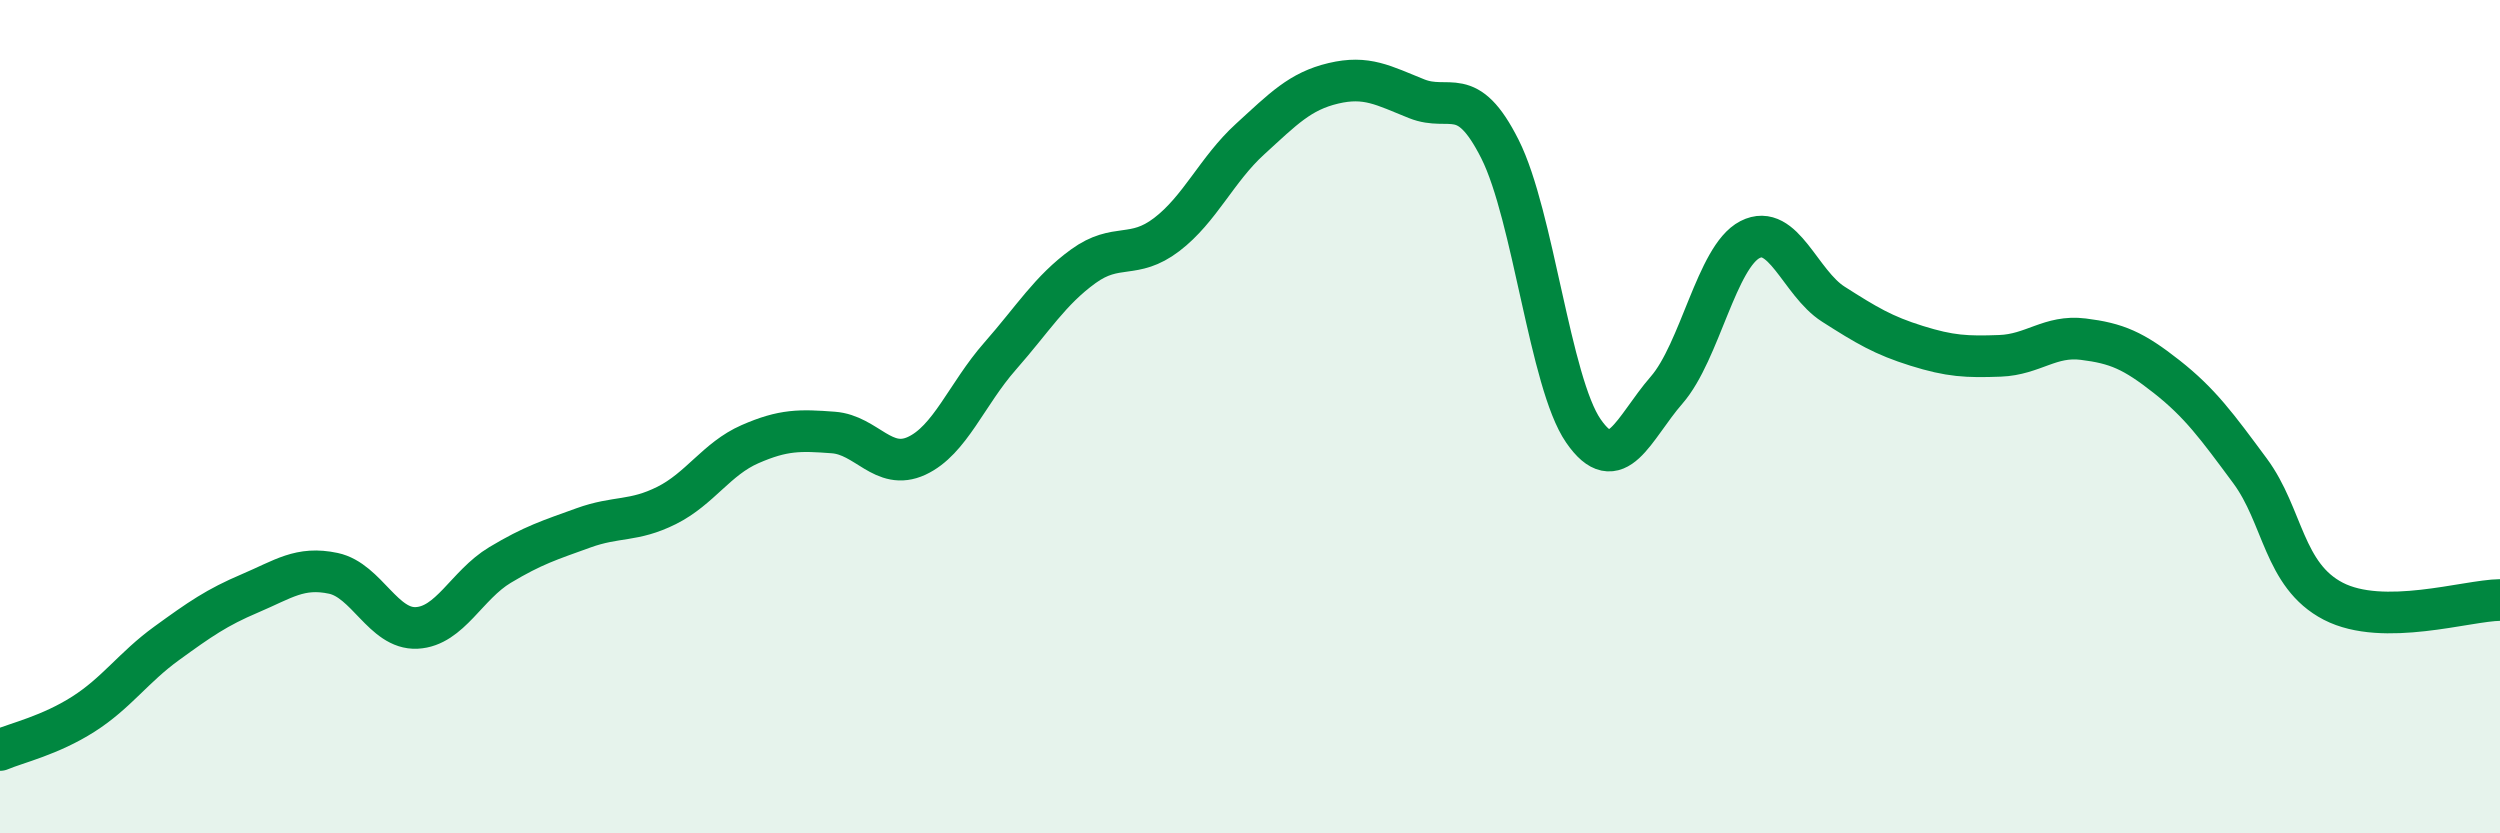 
    <svg width="60" height="20" viewBox="0 0 60 20" xmlns="http://www.w3.org/2000/svg">
      <path
        d="M 0,18 C 0.4,17.83 1.2,17.65 2,17.14 C 2.8,16.63 3.2,16.02 4,15.44 C 4.8,14.86 5.2,14.58 6,14.24 C 6.8,13.9 7.2,13.59 8,13.76 C 8.8,13.93 9.2,15.11 10,15.07 C 10.8,15.03 11.2,14.04 12,13.56 C 12.8,13.08 13.2,12.96 14,12.67 C 14.8,12.38 15.2,12.53 16,12.13 C 16.8,11.73 17.2,11.01 18,10.66 C 18.8,10.31 19.2,10.32 20,10.38 C 20.8,10.44 21.2,11.31 22,10.94 C 22.8,10.57 23.2,9.46 24,8.55 C 24.8,7.64 25.2,6.97 26,6.39 C 26.8,5.81 27.2,6.24 28,5.63 C 28.8,5.02 29.2,4.07 30,3.34 C 30.8,2.61 31.2,2.19 32,2 C 32.8,1.81 33.2,2.05 34,2.37 C 34.8,2.69 35.2,1.99 36,3.58 C 36.8,5.17 37.2,9.18 38,10.34 C 38.8,11.5 39.2,10.28 40,9.36 C 40.8,8.44 41.2,6.16 42,5.75 C 42.8,5.34 43.2,6.79 44,7.3 C 44.8,7.81 45.2,8.05 46,8.3 C 46.8,8.55 47.2,8.57 48,8.54 C 48.8,8.51 49.2,8.04 50,8.14 C 50.8,8.24 51.2,8.41 52,9.04 C 52.8,9.67 53.2,10.22 54,11.3 C 54.8,12.38 54.8,13.81 56,14.43 C 57.2,15.05 59.2,14.41 60,14.4L60 20L0 20Z"
        fill="#008740"
        opacity="0.1"
        stroke-linecap="round"
        stroke-linejoin="round"
      />
      <path
        d="M 0,18 C 0.4,17.83 1.2,17.65 2,17.14 C 2.8,16.63 3.2,16.02 4,15.44 C 4.8,14.86 5.2,14.58 6,14.24 C 6.8,13.9 7.2,13.59 8,13.76 C 8.8,13.93 9.2,15.11 10,15.07 C 10.8,15.03 11.2,14.04 12,13.56 C 12.8,13.08 13.2,12.96 14,12.67 C 14.8,12.38 15.2,12.53 16,12.13 C 16.8,11.73 17.2,11.01 18,10.66 C 18.8,10.31 19.2,10.32 20,10.38 C 20.8,10.44 21.2,11.31 22,10.94 C 22.8,10.57 23.2,9.46 24,8.55 C 24.8,7.64 25.2,6.97 26,6.39 C 26.8,5.81 27.2,6.24 28,5.63 C 28.8,5.02 29.2,4.07 30,3.34 C 30.8,2.61 31.2,2.19 32,2 C 32.8,1.81 33.2,2.05 34,2.37 C 34.8,2.69 35.2,1.99 36,3.58 C 36.8,5.17 37.2,9.18 38,10.34 C 38.8,11.5 39.2,10.28 40,9.36 C 40.8,8.44 41.2,6.16 42,5.75 C 42.8,5.34 43.2,6.79 44,7.3 C 44.8,7.81 45.2,8.05 46,8.3 C 46.8,8.55 47.2,8.57 48,8.54 C 48.8,8.51 49.2,8.04 50,8.14 C 50.8,8.24 51.2,8.41 52,9.04 C 52.8,9.67 53.2,10.22 54,11.3 C 54.8,12.38 54.8,13.81 56,14.43 C 57.2,15.05 59.2,14.41 60,14.4"
        stroke="#008740"
        stroke-width="1"
        fill="none"
        stroke-linecap="round"
        stroke-linejoin="round"
      />
    </svg>
  